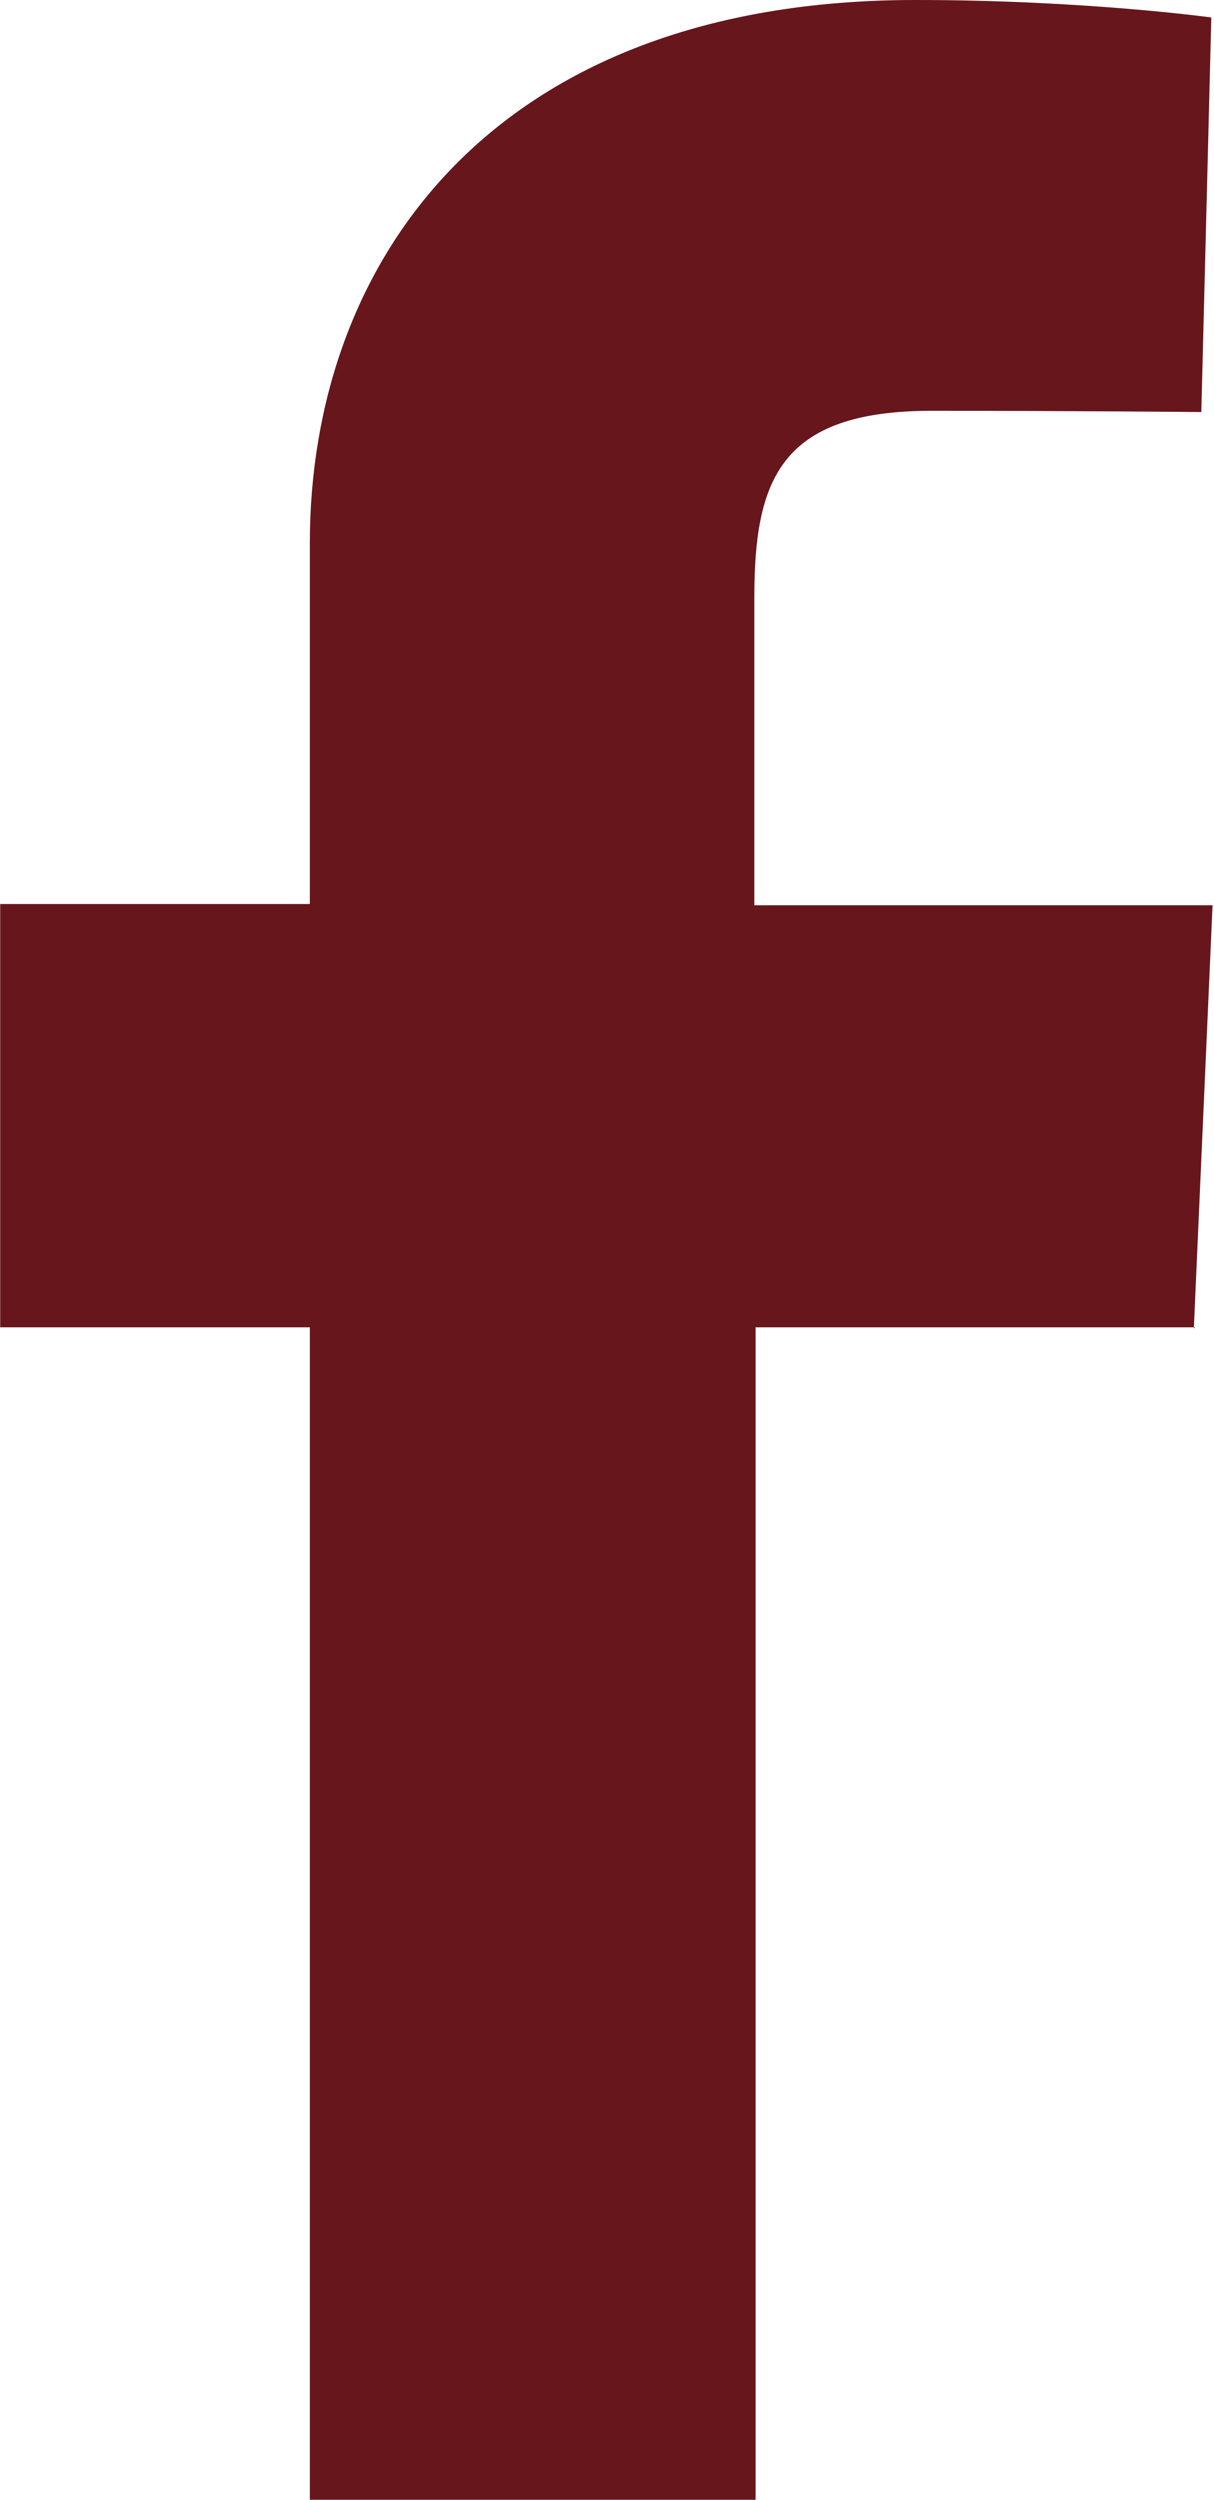 <?xml version="1.0" encoding="UTF-8"?> <!-- Creator: CorelDRAW Home & Student 2019 --> <svg xmlns="http://www.w3.org/2000/svg" xmlns:xlink="http://www.w3.org/1999/xlink" xml:space="preserve" width="3.219mm" height="6.628mm" version="1.1" style="shape-rendering:geometricPrecision; text-rendering:geometricPrecision; image-rendering:optimizeQuality; fill-rule:evenodd; clip-rule:evenodd" viewBox="0 0 9.72 20.02"> <defs> <style type="text/css"> <![CDATA[ .fil0 {fill:#67161C;fill-rule:nonzero} ]]> </style> </defs> <g id="Capa_x0020_1">  <path class="fil0" d="M9.57 10.63l-3.52 0 0 9.39 -3.57 0 0 -9.39 -2.48 0 0 -3.39 2.48 0 0 -2.89c0,-2.25 1.46,-4.35 4.85,-4.35 1.36,0 2.37,0.14 2.37,0.14l-0.08 3.16c0,0 -1.03,-0.01 -2.16,-0.01 -1.22,0 -1.42,0.56 -1.42,1.5l0 2.46 3.67 0 -0.15 3.39z"></path> </g> </svg> 